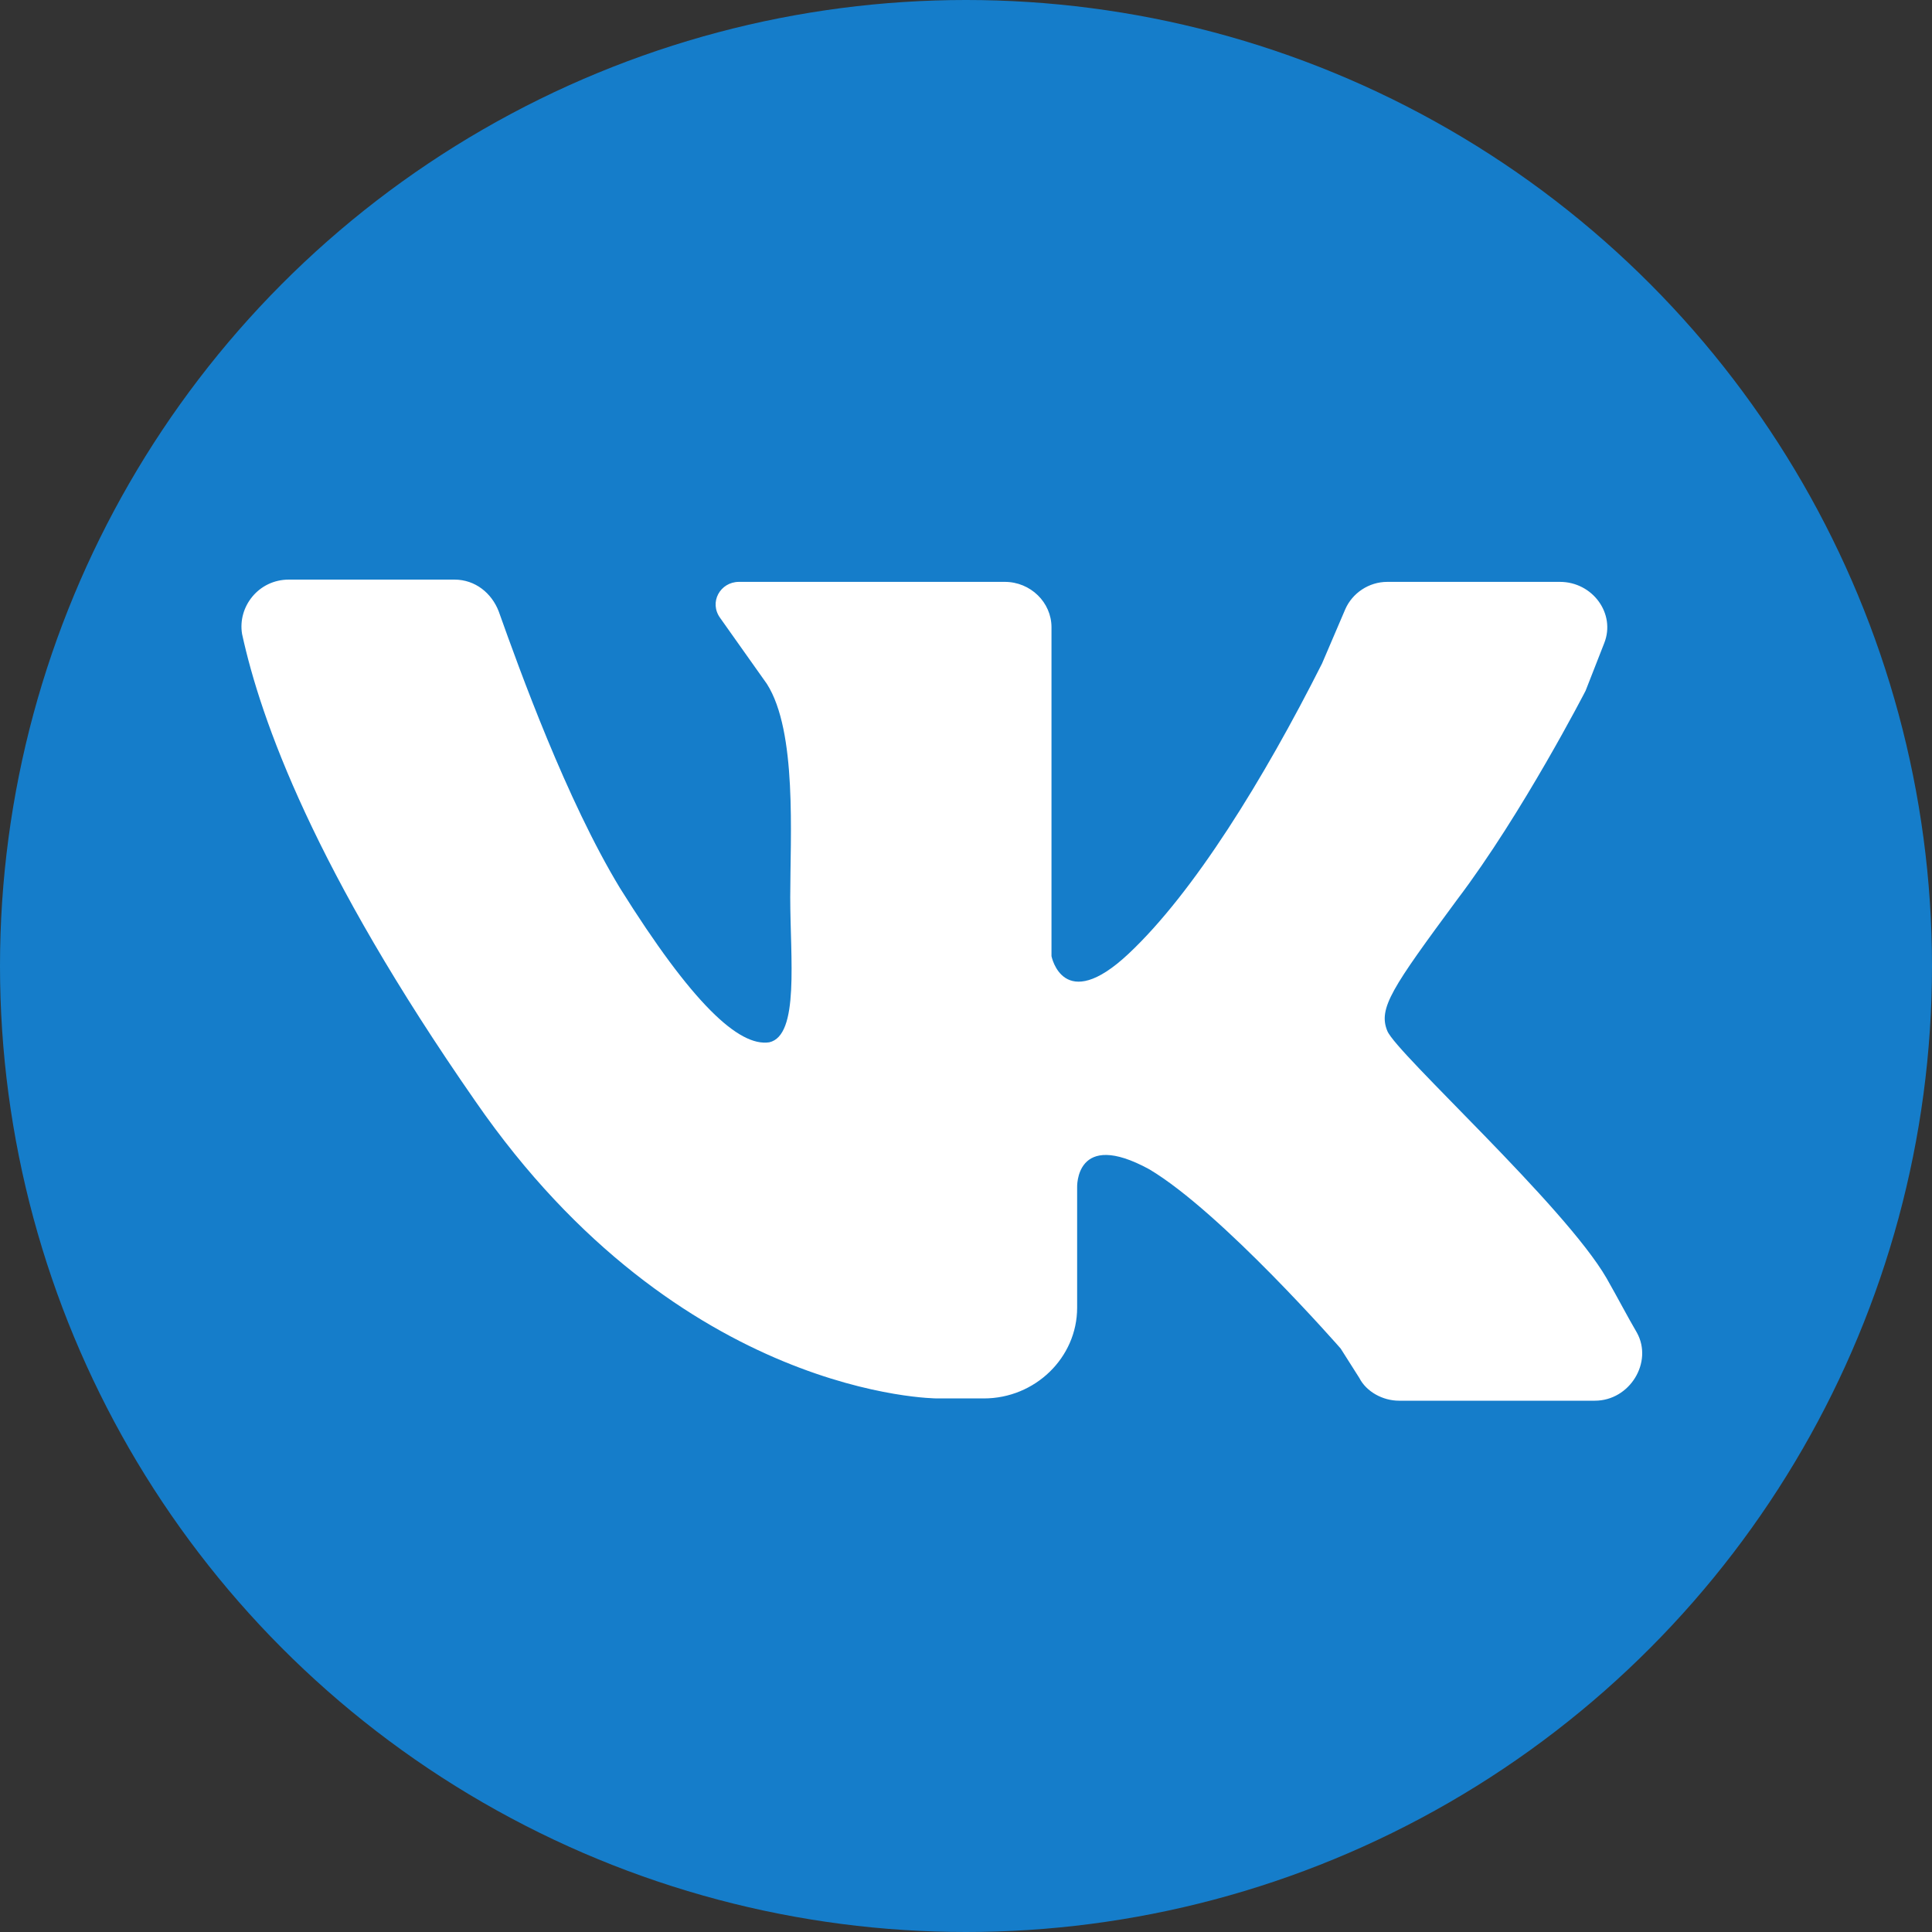 <svg xmlns="http://www.w3.org/2000/svg" width="40" height="40" viewBox="0 0 40 40">
    <rect x="0" y="0" width="40" height="40" fill="#333333" stroke="none"/>
    <g fill="none" fill-rule="evenodd">
        <g>
            <g>
                <g transform="translate(-1323 -1197) translate(0 1023) translate(1323 174)">
                    <circle cx="20" cy="20" r="20" fill="#157DCA"/>
                    <g fill="#FFF" fill-rule="nonzero">
                        <path d="M.98 0h3.428c.434 0 .772.282.917.657.435 1.221 1.4 3.898 2.511 5.73 1.497 2.395 2.463 3.287 3.09 3.193.628-.14.435-1.737.435-3.005 0-1.268.145-3.429-.483-4.415L9.913.798c-.242-.328 0-.751.386-.751h5.505c.53 0 .966.423.966.94v6.809s.241 1.22 1.593-.047c1.352-1.268 2.8-3.616 4.008-6.011L22.854.61c.145-.328.483-.563.869-.563h3.573c.676 0 1.16.657.918 1.268l-.386.986s-1.304 2.536-2.656 4.32c-1.352 1.832-1.642 2.255-1.449 2.724.193.47 3.67 3.616 4.54 5.12.24.422.434.797.627 1.126.338.61-.145 1.409-.87 1.409h-4.056c-.338 0-.676-.188-.82-.47l-.387-.61s-2.462-2.818-3.96-3.71c-1.545-.845-1.496.376-1.496.376v2.489c0 1.033-.87 1.878-1.932 1.878h-.966s-5.311 0-9.56-6.152C1.51 6.011.4 2.911.012 1.127-.083.564.351 0 .98 0z" transform="translate(5 12)"/>
                    </g>
                </g>
            </g>
        </g>
    </g>
</svg>
